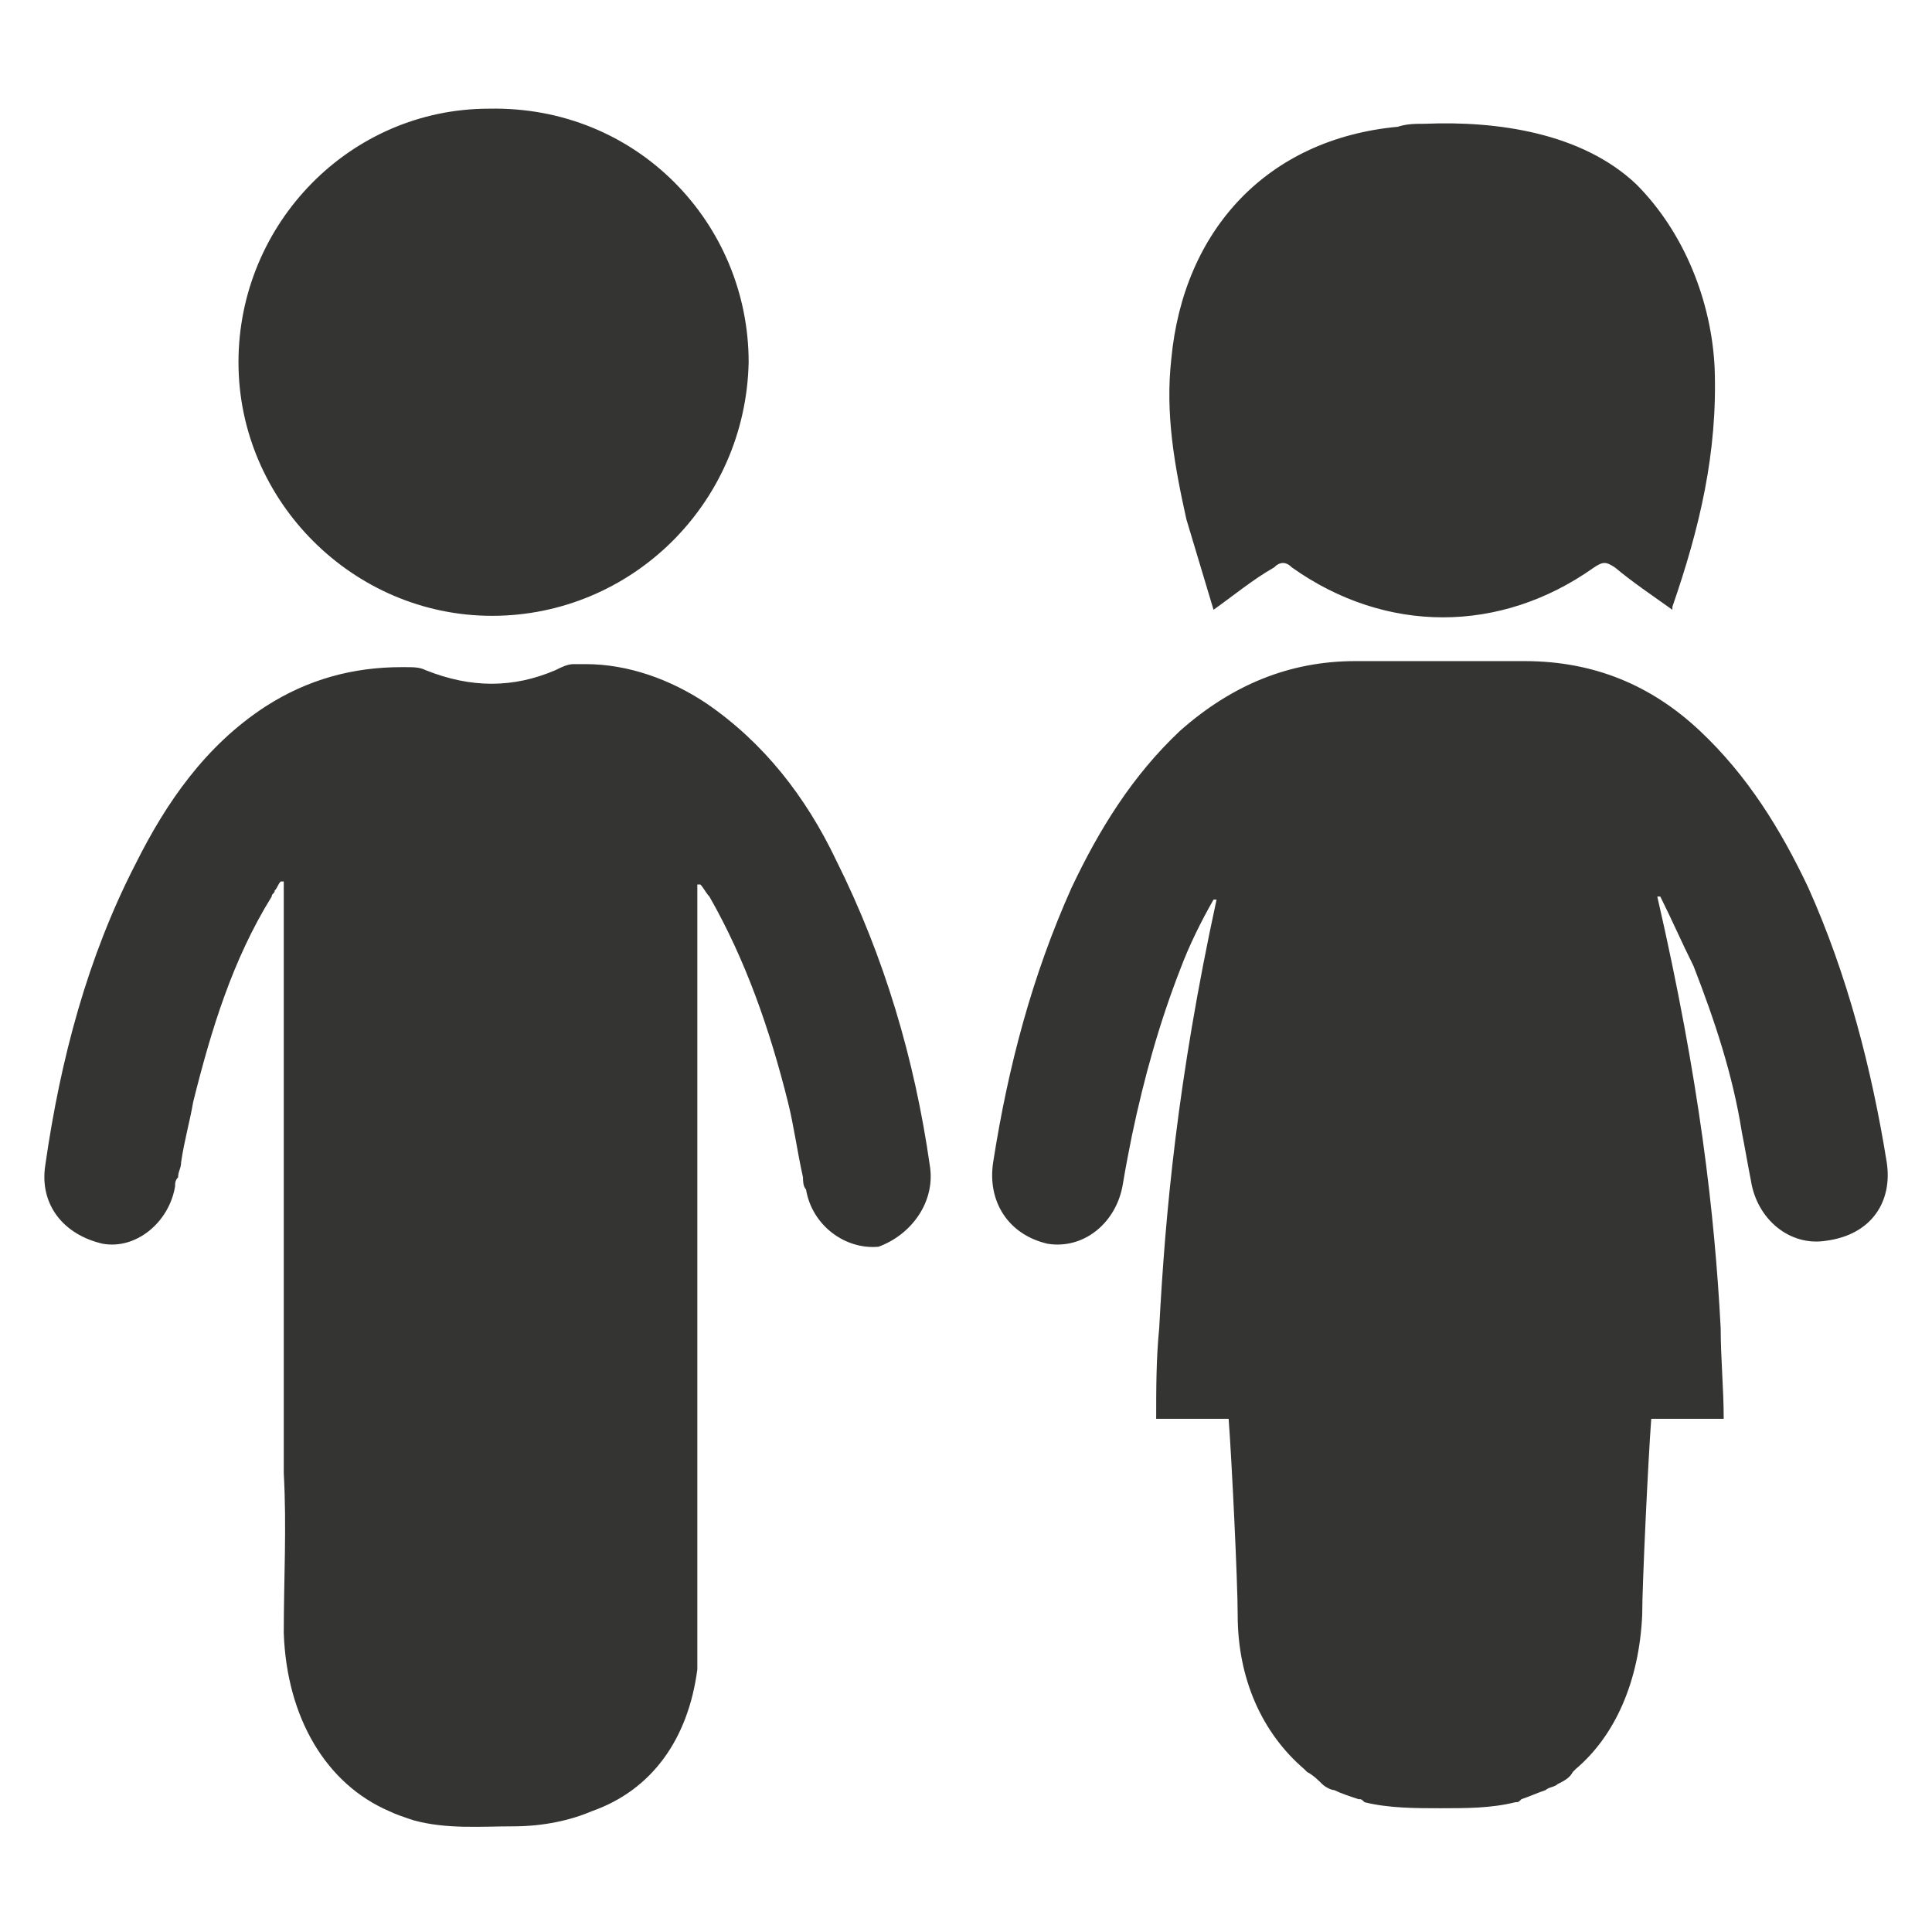 <svg xmlns="http://www.w3.org/2000/svg" enable-background="new 0 0 64 64" viewBox="0 0 64 64" id="child"><g><path fill="#343433" d="M16.3 20.4c-4.6 0-8.4-3.8-8.4-8.4 0-4.6 3.7-8.4 8.3-8.4 4.9-.1 8.6 3.8 8.6 8.4C24.7 16.7 20.9 20.4 16.3 20.4zM30.8 38.6c-.5-3.5-1.5-6.9-3.1-10.1-1-2.1-2.4-3.9-4.3-5.2-1.2-.8-2.6-1.3-4-1.3-.1 0-.2 0-.4 0-.2 0-.4.1-.6.2-1.4.6-2.8.6-4.3 0-.2-.1-.4-.1-.7-.1h-.1c-1.6 0-3.1.4-4.5 1.3-2 1.3-3.3 3.2-4.3 5.2C2.9 31.7 2 35.1 1.5 38.6c-.2 1.3.6 2.3 1.9 2.6 1.1.2 2.2-.7 2.4-1.9 0-.1 0-.2.1-.3 0-.2.1-.3.1-.5.1-.7.3-1.4.4-2 .6-2.4 1.3-4.7 2.6-6.8 0-.1.1-.1.1-.2.1-.1.1-.2.2-.3 0 0 .1 0 .1 0v.1 1c0 1.1 0 2.2 0 3.3v6.3h0c0 3 0 5.9 0 8.9.1 1.8 0 3.5 0 5.3.1 2.8 1.4 5 3.5 5.9.2.1.5.2.8.3 1.1.3 2.2.2 3.3.2 1 0 1.9-.2 2.6-.5 2-.7 3.2-2.4 3.5-4.7 0-5.1 0-10.3 0-15.4h0v-6.3c0-.2 0-.4 0-.7 0-.7 0-1.5 0-2.2v-1.4c0 0 .1 0 .1 0 .1.1.2.3.3.4 1.2 2.1 2 4.4 2.6 6.8.2.8.3 1.6.5 2.5 0 .1 0 .3.1.4.2 1.2 1.3 2 2.4 1.9C30.2 40.9 31 39.8 30.8 38.6zM62.5 38.5c-.5-3.1-1.3-6.2-2.6-9.1-.9-1.9-2-3.7-3.6-5.2-1.6-1.5-3.5-2.3-5.8-2.3-.9 0-1.9 0-2.8 0-.9 0-1.9 0-2.8 0-2.2 0-4.1.8-5.8 2.3-1.6 1.5-2.7 3.3-3.6 5.2-1.3 2.9-2.1 5.9-2.6 9.1-.2 1.3.5 2.4 1.8 2.7 1.2.2 2.3-.7 2.5-2 .1-.6.2-1.1.3-1.6.4-1.9.9-3.7 1.6-5.5.3-.8.7-1.6 1.1-2.3 0 0 .1 0 .1 0C39 35.8 38.6 40.2 38.4 44c-.1 1-.1 2-.1 3h2.4c.1 1.3.3 5.4.3 6.5 0 2.1.8 3.9 2.2 5.1 0 0 .1.1.1.1.2.1.4.3.5.4.1.1.3.2.4.2.2.1.5.2.8.3.1 0 .1 0 .2.1.8.2 1.7.2 2.5.2.9 0 1.7 0 2.5-.2.1 0 .1 0 .2-.1.3-.1.5-.2.8-.3.1-.1.3-.1.4-.2.2-.1.4-.2.5-.4 0 0 .1-.1.1-.1 1.3-1.1 2.1-2.9 2.2-5.1 0-1 .2-5.2.3-6.5h2.4c0-1-.1-2-.1-3-.2-3.8-.7-8.2-2.1-14.3 0 0 .1 0 .1 0 .4.8.7 1.5 1.1 2.3.7 1.8 1.3 3.6 1.6 5.5.1.5.2 1.1.3 1.6.2 1.3 1.3 2.2 2.5 2C62 40.9 62.7 39.8 62.5 38.5zM56.8 12.2c-.1-2.2-1-4.5-2.6-6.1-1.8-1.7-4.6-2.1-7-2-.3 0-.6 0-.9.1-4.3.4-7.1 3.4-7.5 7.7-.2 1.8.1 3.5.5 5.3.3 1 .6 2 .9 3 .7-.5 1.3-1 2-1.4.2-.2.4-.2.6 0 3.1 2.2 6.9 2.2 10 0 .3-.2.4-.2.7 0 .6.5 1.2.9 1.9 1.4 0 0 0 0 0-.1C56.3 17.5 56.9 15 56.8 12.2z"></path></g></svg>